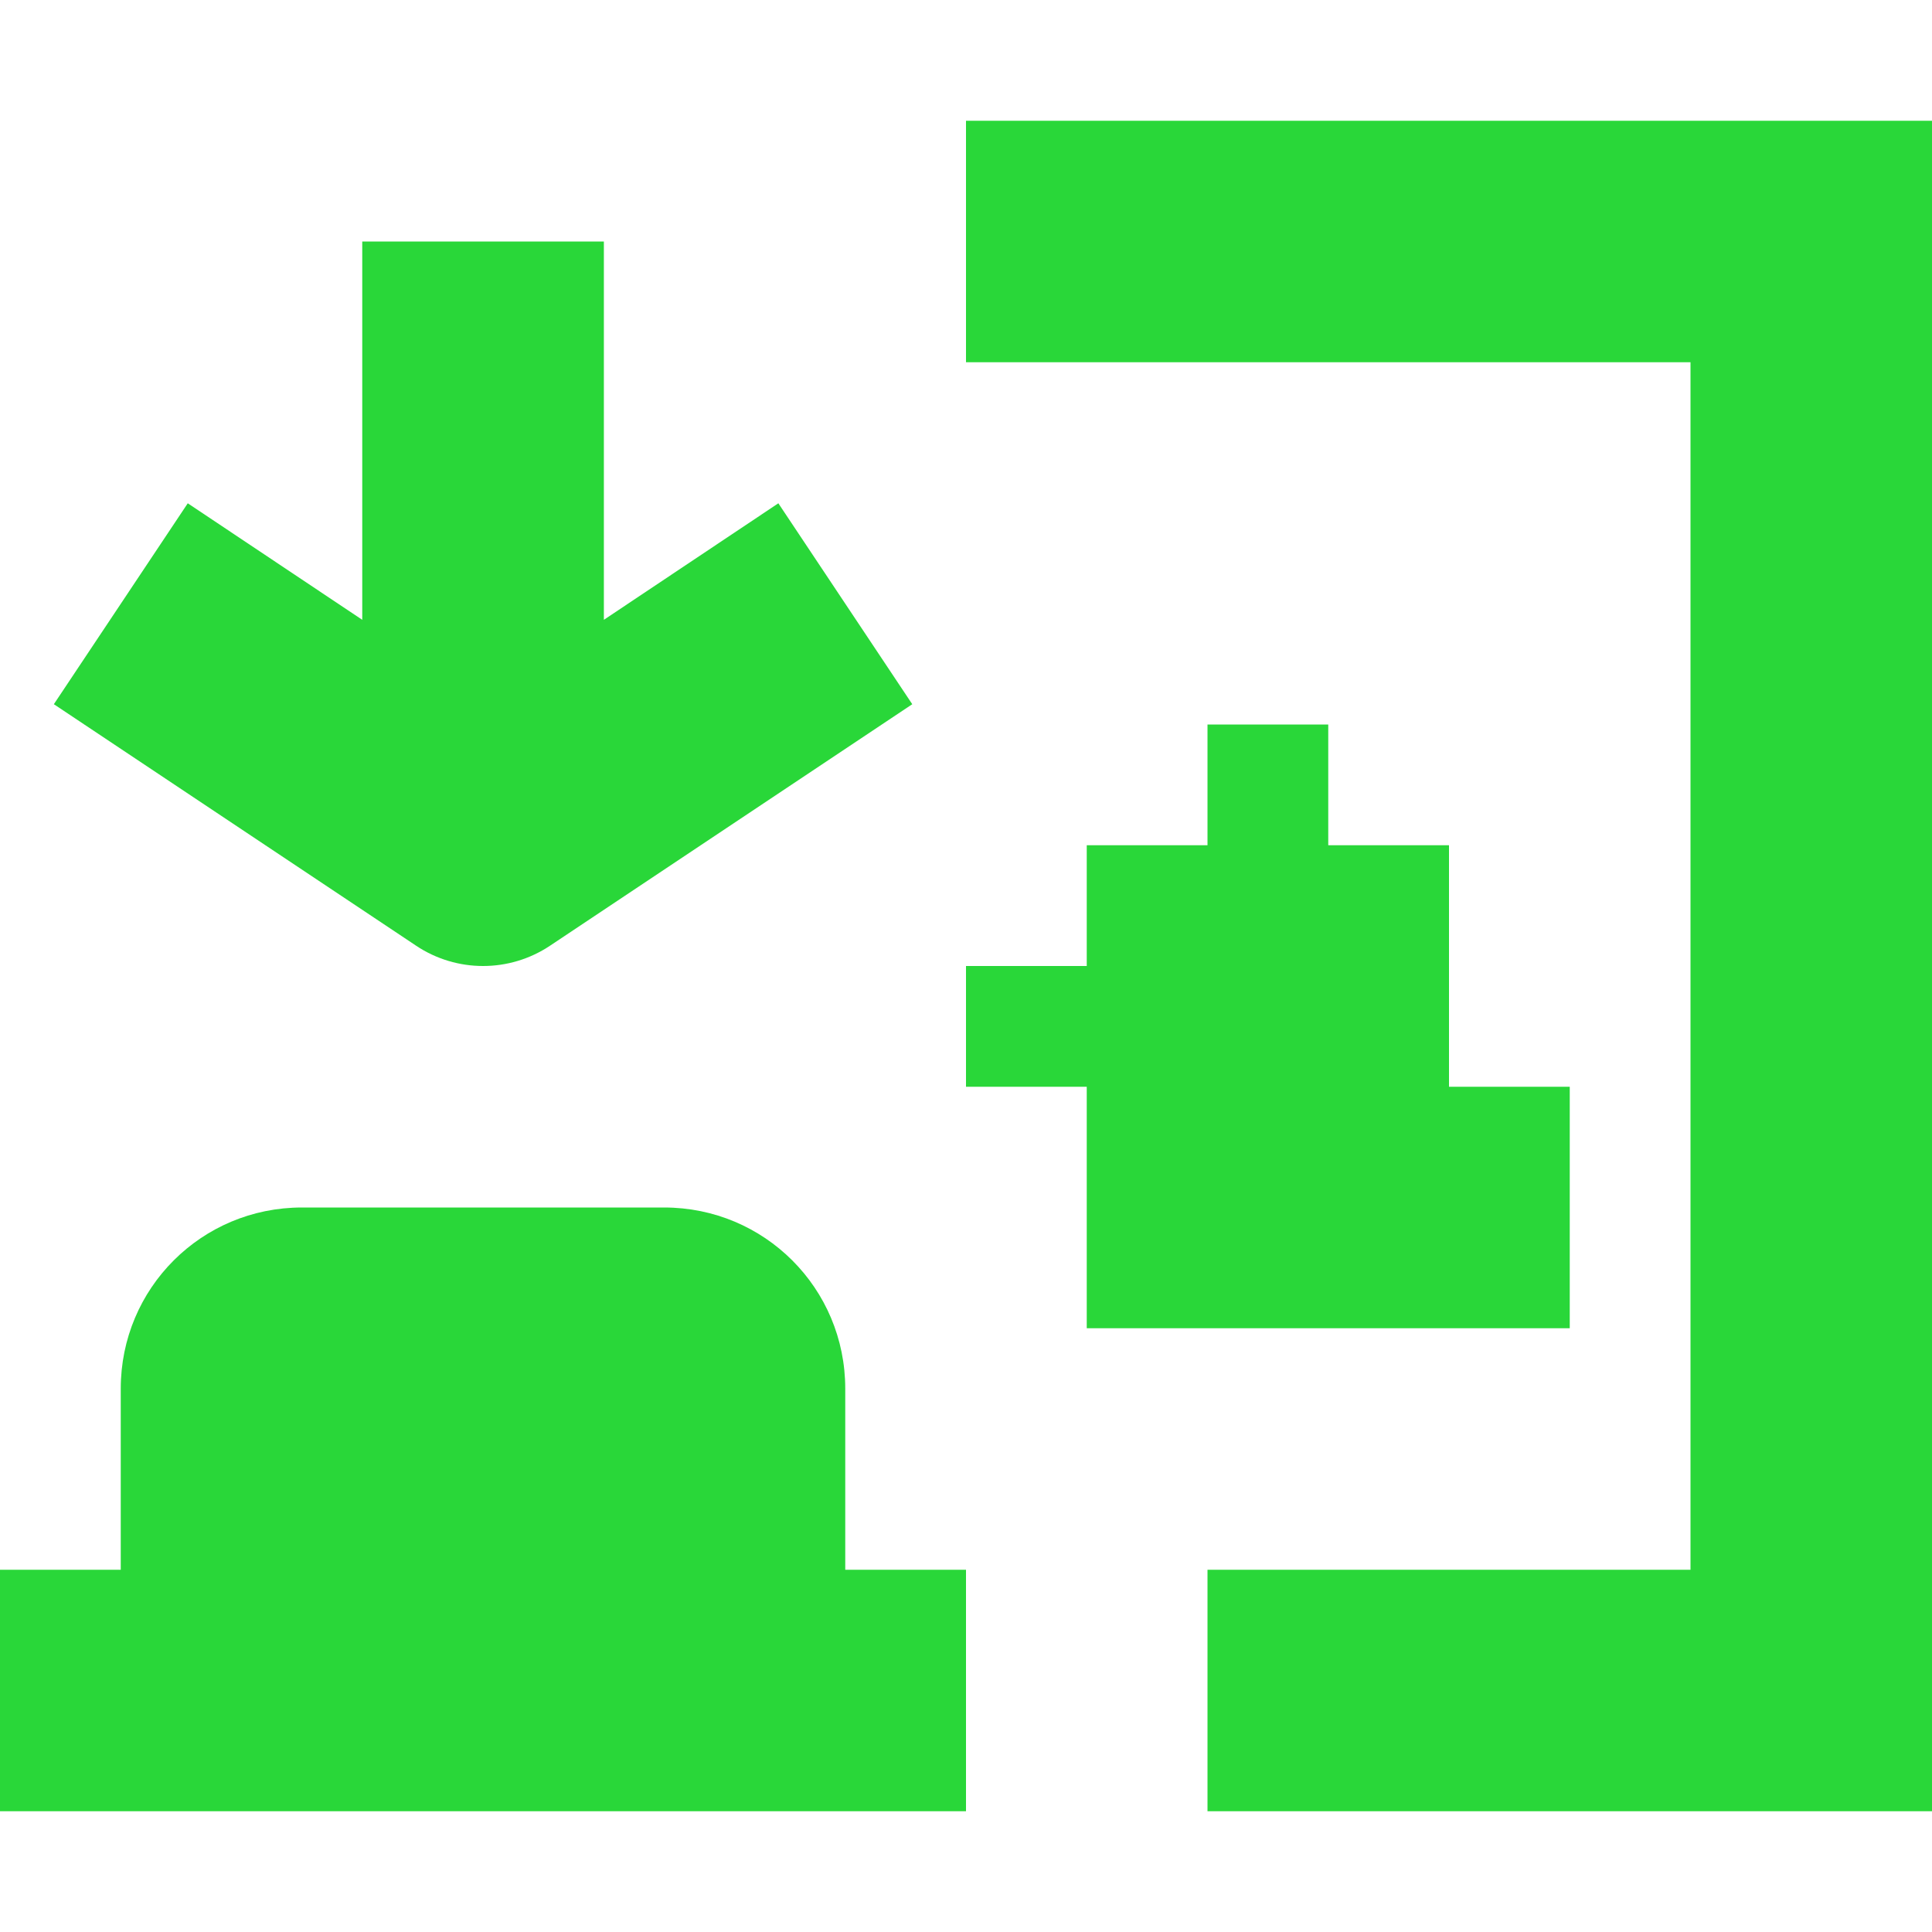 <svg width="16" height="16" viewBox="0 0 16 16" xmlns="http://www.w3.org/2000/svg">
<path d="m8 1v2h6v10h-4v2h6v-14zm-5 1v3.133l-1.445-.965-1.109 1.664 3 2c.336.224.773.224 1.109 0l3-2-1.109-1.664-1.445.965v-3.133zm7 4v1h-1v1h-1v1h1v2h2 2v-2h-1v-2h-1v-1zm-7.5 4c-.831 0-1.5.669-1.5 1.5v.5 1h-1v2h8v-2h-1v-1-.5c0-.831-.669-1.5-1.5-1.5z" fill="#29d739"/>
</svg>
